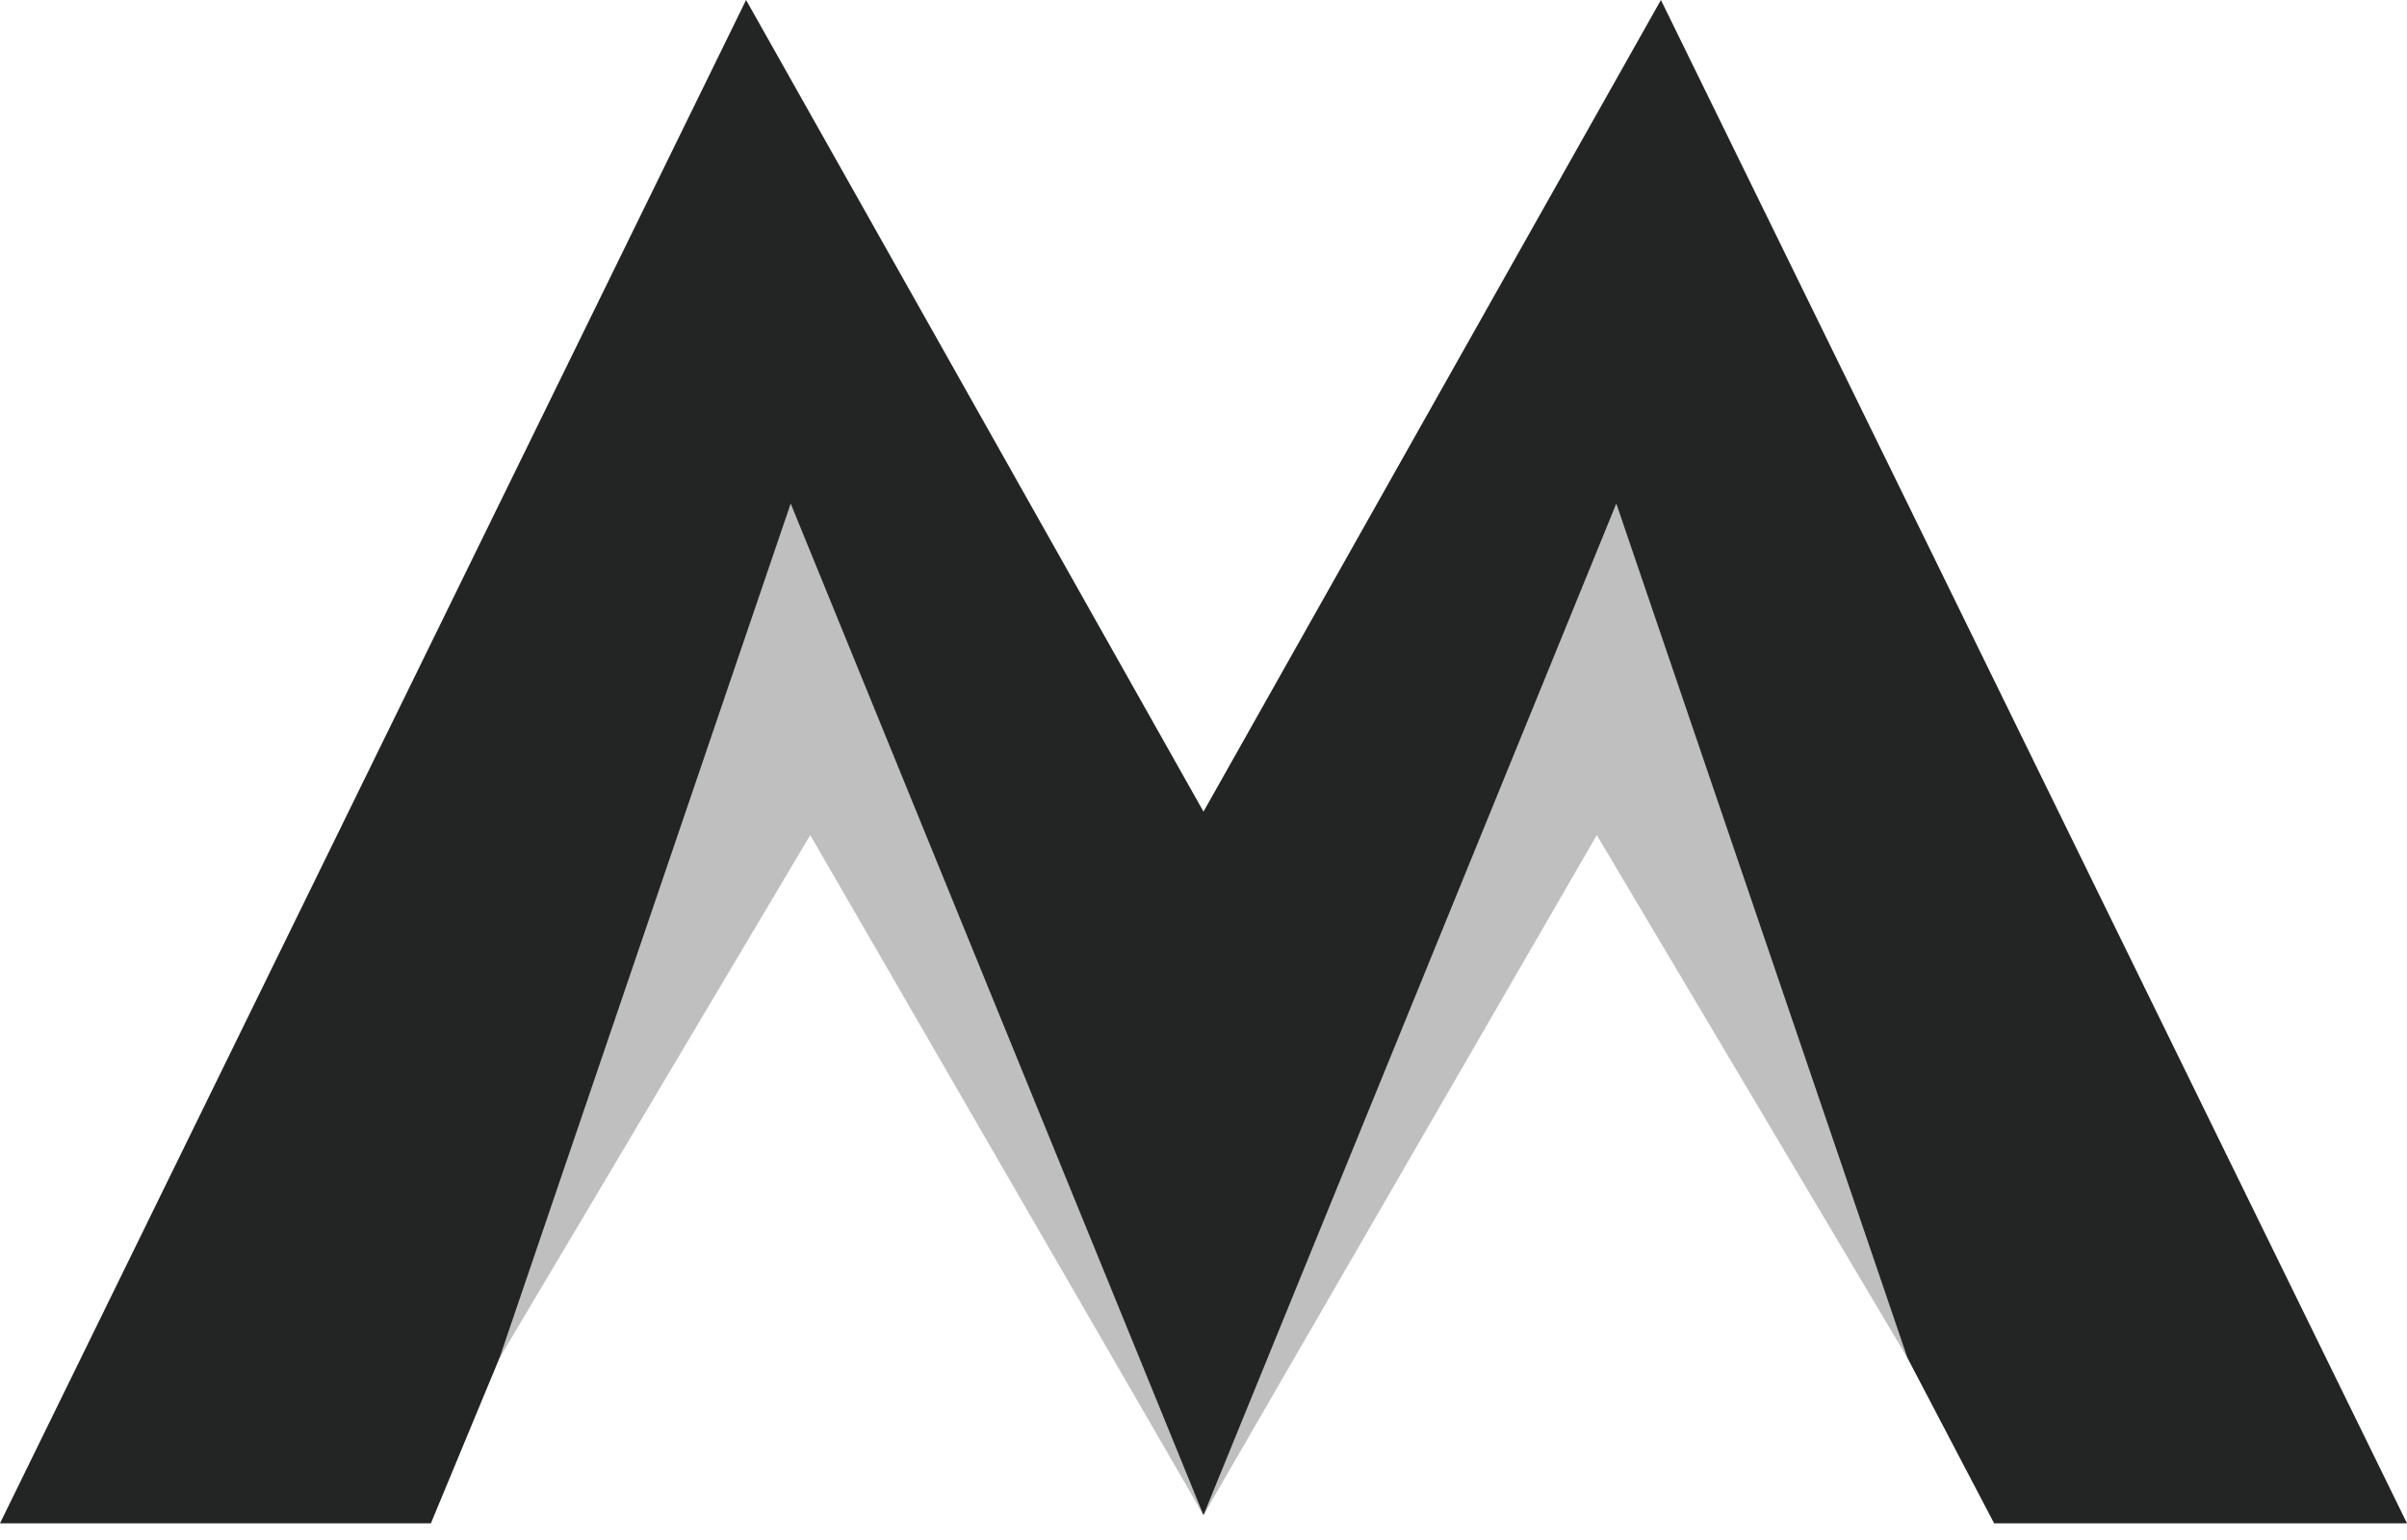 <svg width="50" height="32" viewBox="0 0 50 32" fill="none" xmlns="http://www.w3.org/2000/svg">
<path d="M39.625 28.22L33.17 15.961L25 31.482L16.83 15.961L10.375 28.22L8.951 31.653H0L15.498 0L25 16.865L34.502 0L50 31.653H41.423L39.625 28.22Z" fill="#232424"/>
<path d="M25 31.482L16.831 17.353L10.375 28.22L16.425 10.463L25 31.482Z" fill="#BFBFBF"/>
<path d="M25 31.482L33.17 17.353L39.625 28.22L33.575 10.463L25 31.482Z" fill="#BFBFBF"/>
</svg>
